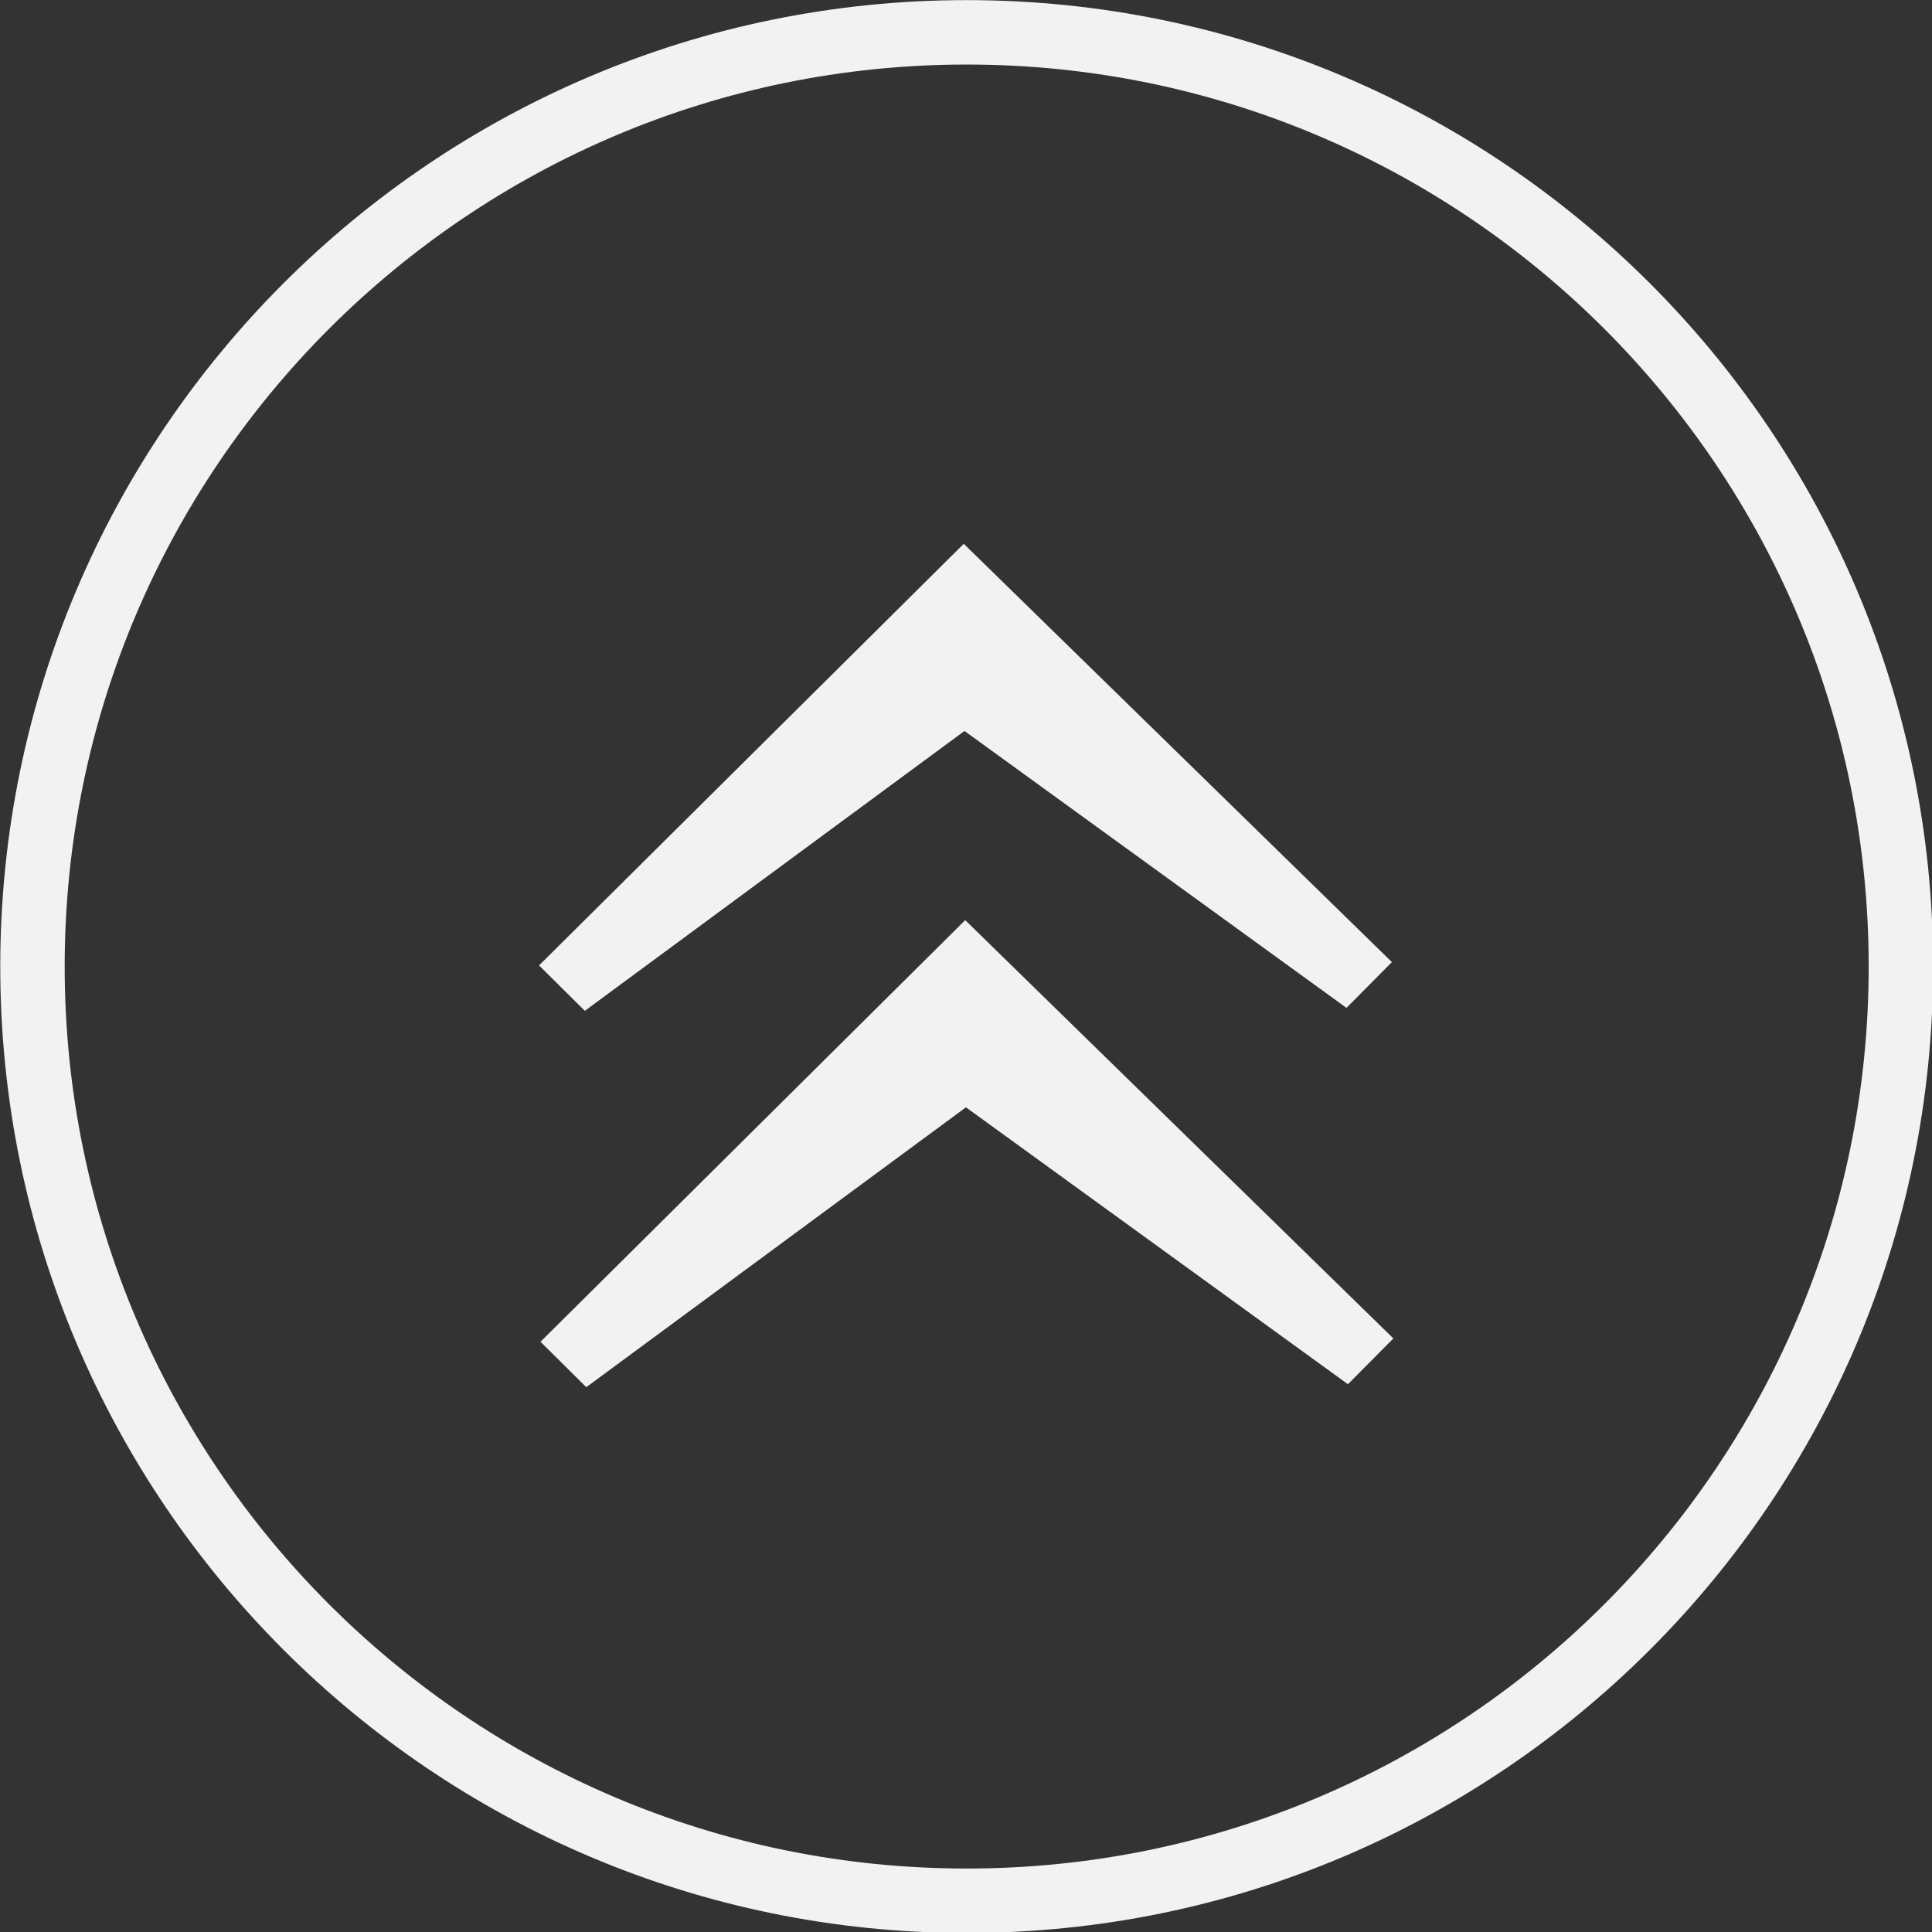 <?xml version="1.0" encoding="UTF-8" standalone="no"?>
<!DOCTYPE svg PUBLIC "-//W3C//DTD SVG 1.1//EN" "http://www.w3.org/Graphics/SVG/1.1/DTD/svg11.dtd">
<svg width="100%" height="100%" viewBox="0 0 120 120" version="1.1" xmlns="http://www.w3.org/2000/svg" xmlns:xlink="http://www.w3.org/1999/xlink" xml:space="preserve" xmlns:serif="http://www.serif.com/" style="fill-rule:evenodd;clip-rule:evenodd;stroke-linejoin:round;stroke-miterlimit:2;">
    <rect x="0" y="0" width="120" height="120" fill="#333333" stroke="none"/>
    <g transform="matrix(0.044,11.331,-11.331,0.044,932.705,-315.214)">
        <path d="M34.865,79.487L32.563,77.15L34.865,74.812L35.115,75.062L33.589,77.15L35.115,79.237L34.865,79.487ZM32.802,79.487L30.5,77.15L32.802,74.812L33.052,75.062L31.526,77.15L33.052,79.237L32.802,79.487Z" style="fill:rgb(242,242,242);fill-rule:nonzero;"/>
    </g>
    <g transform="matrix(1.066,0,0,1.066,-37.294,-15.983)">
        <path d="M91.31,15C122.388,15 147.62,40.232 147.62,71.31C147.62,102.388 122.388,127.62 91.31,127.62C60.232,127.62 35,102.388 35,71.31C35,40.232 60.232,15 91.31,15ZM91.31,18.754C120.316,18.754 143.866,42.304 143.866,71.31C143.866,100.316 120.316,123.866 91.31,123.866C62.304,123.866 38.754,100.316 38.754,71.31C38.754,42.304 62.304,18.754 91.31,18.754Z" style="fill:rgb(242,242,242);"/>
    </g>
</svg>
